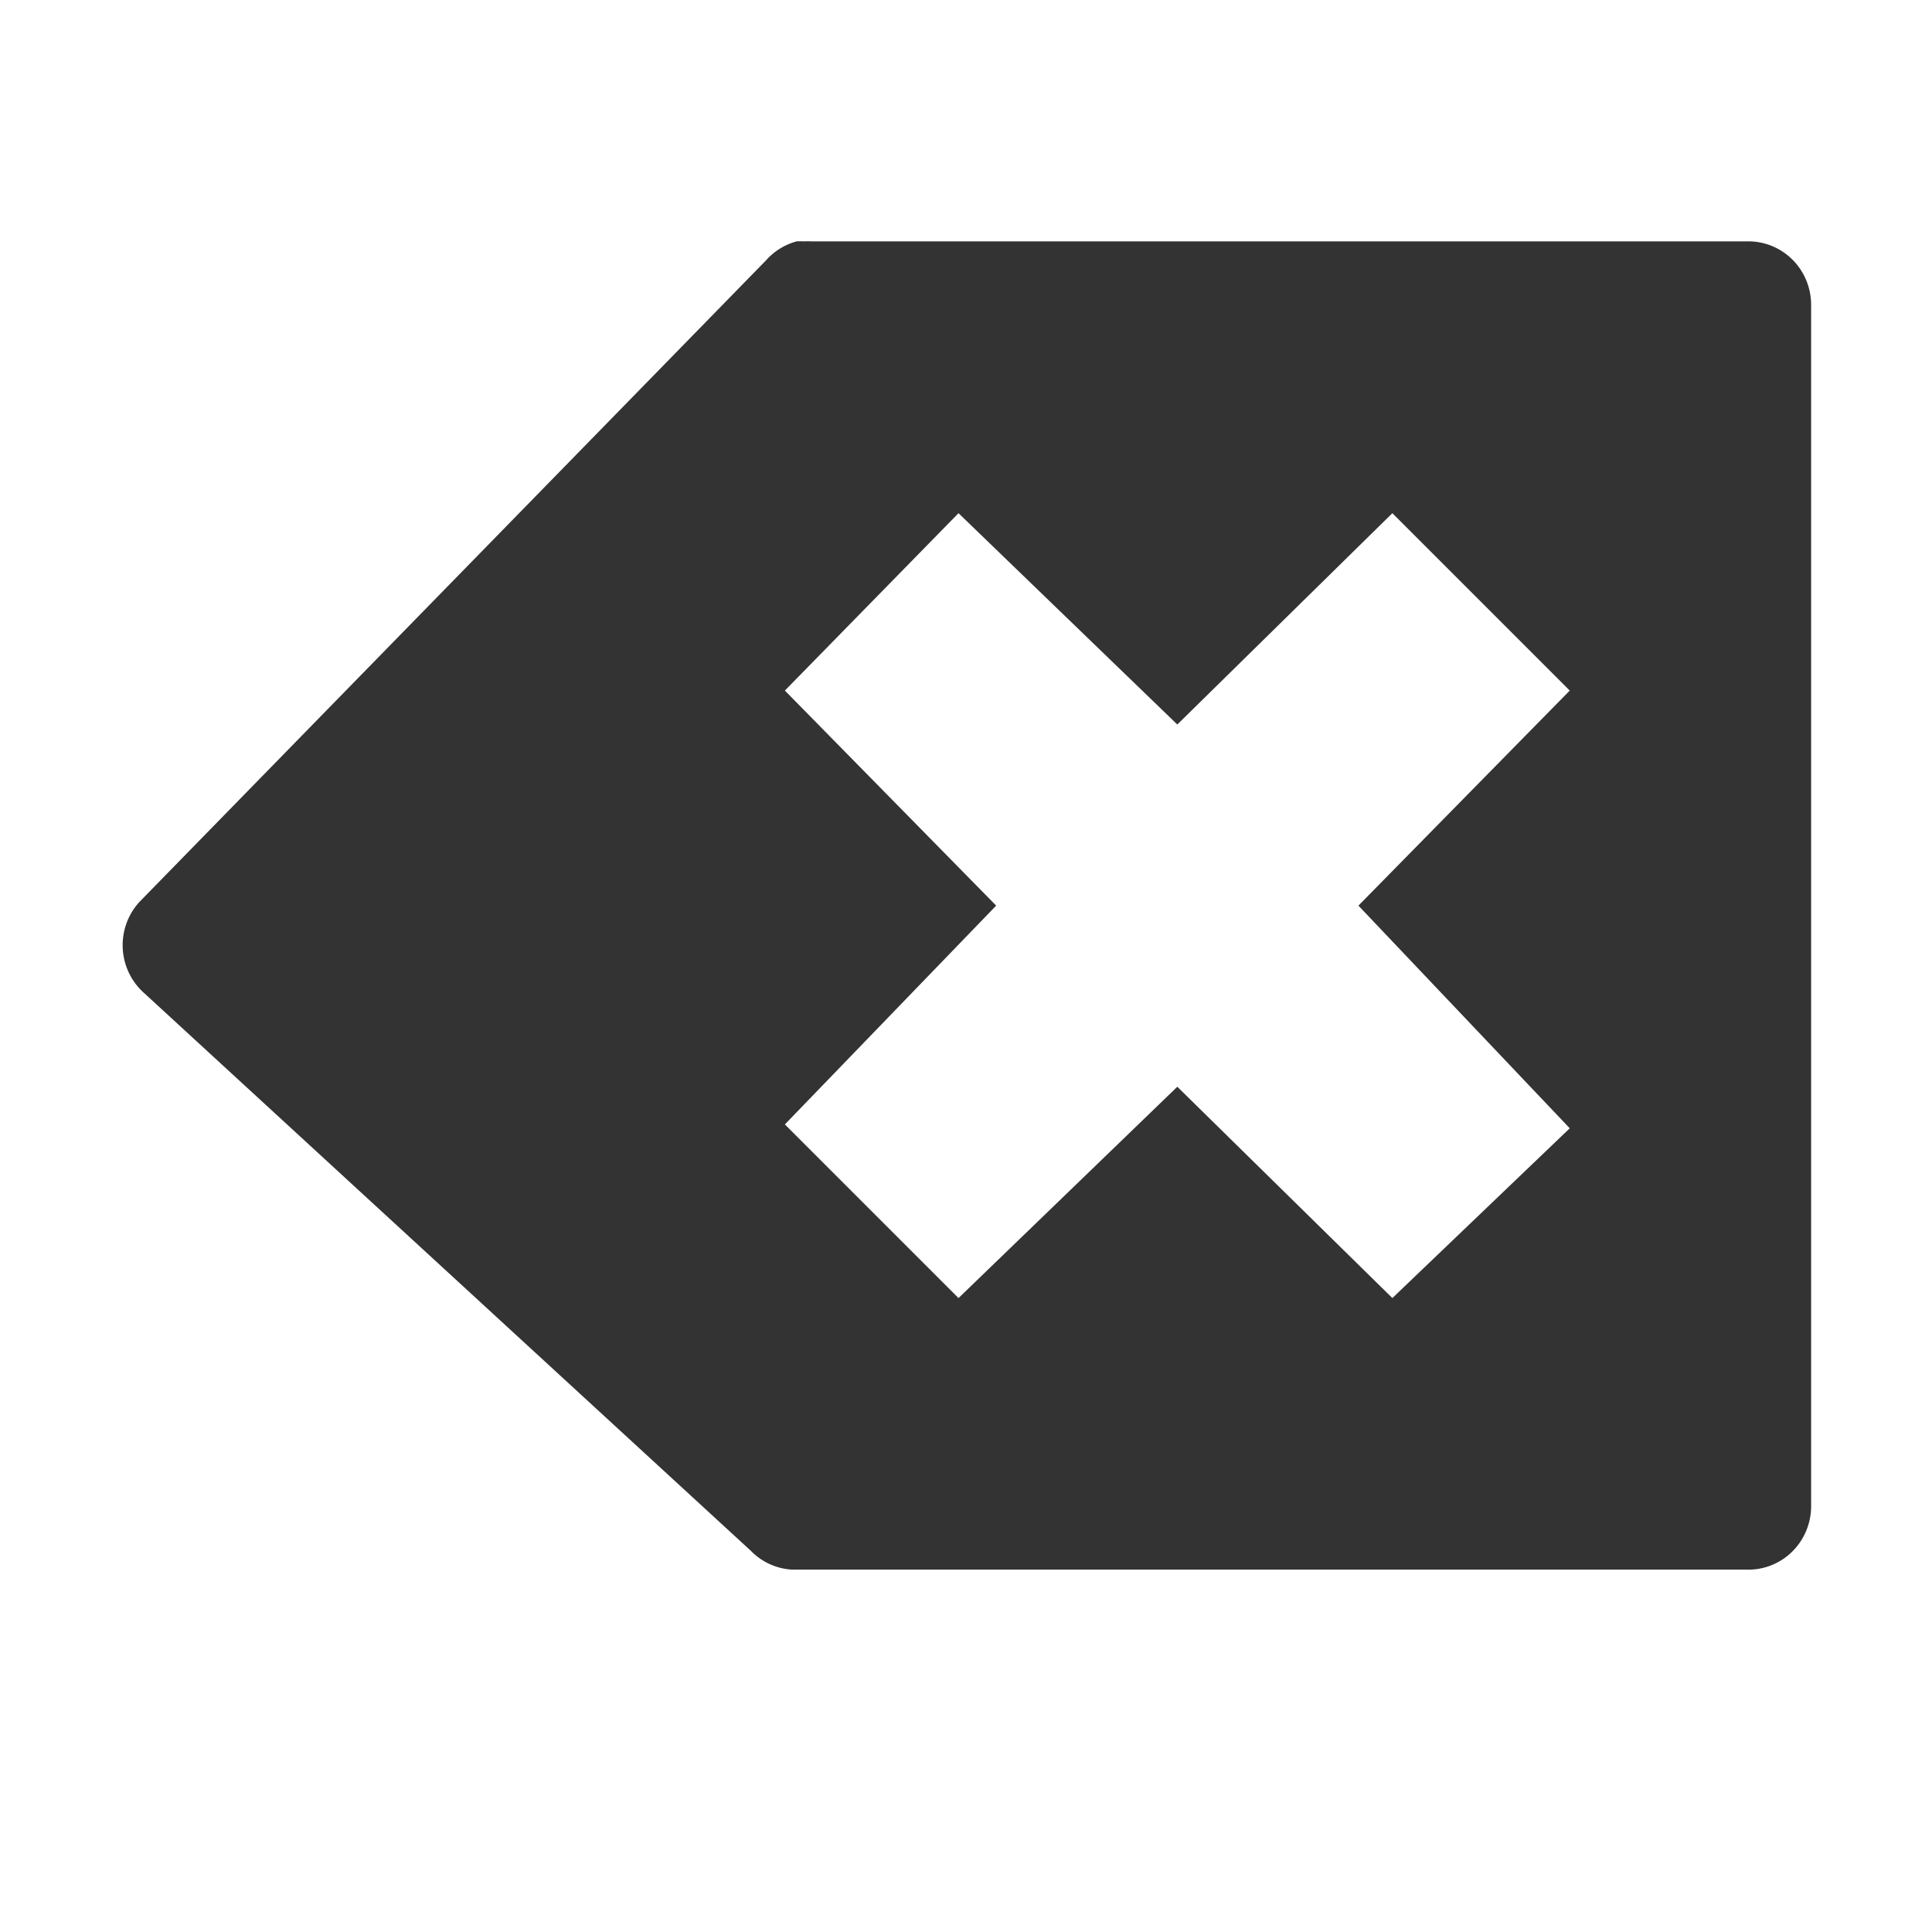 <?xml version="1.0" encoding="UTF-8" standalone="no"?>
<svg
   xmlns:dc="http://purl.org/dc/elements/1.1/"
   xmlns:cc="http://creativecommons.org/ns#"
   xmlns:rdf="http://www.w3.org/1999/02/22-rdf-syntax-ns#"
   xmlns:svg="http://www.w3.org/2000/svg"
   xmlns="http://www.w3.org/2000/svg"
   xmlns:sodipodi="http://sodipodi.sourceforge.net/DTD/sodipodi-0.dtd"
   xmlns:inkscape="http://www.inkscape.org/namespaces/inkscape"
   height="16"
   id="svg7384"
   version="1.1"
   width="16"
   inkscape:version="0.91 r13725"
   sodipodi:docname="clean.svg">
  <sodipodi:namedview
     pagecolor="#ffffff"
     bordercolor="#666666"
     borderopacity="1"
     objecttolerance="10"
     gridtolerance="10"
     guidetolerance="10"
     inkscape:pageopacity="0"
     inkscape:pageshadow="2"
     inkscape:window-width="706"
     inkscape:window-height="480"
     id="namedview18"
     showgrid="false"
     inkscape:zoom="14.75"
     inkscape:cx="-1.1864407"
     inkscape:cy="8"
     inkscape:window-x="0"
     inkscape:window-y="30"
     inkscape:window-maximized="0"
     inkscape:current-layer="svg7384" />
  <title
     id="title9167">elementary Symbolic Icon Theme</title>
  <defs
     id="defs7386">
    <filter
       color-interpolation-filters="sRGB"
       id="filter7554">
      <feBlend
         id="feBlend7556"
         in2="BackgroundImage"
         mode="darken" />
    </filter>
    <filter
       color-interpolation-filters="sRGB"
       id="filter7554-7">
      <feBlend
         id="feBlend7556-6"
         in2="BackgroundImage"
         mode="darken" />
    </filter>
  </defs>
  <g
     id="layer9"
     label="status"
     style="display:inline"
     transform="translate(-453,12)" />
  <g
     id="layer10"
     style="display:inline"
     transform="translate(-453,12)" />
  <g
     id="layer13"
     style="display:inline"
     transform="translate(-453,12)" />
  <g
     id="layer14"
     transform="translate(-453,12)" />
  <g
     id="layer15"
     style="display:inline"
     transform="translate(-453,12)" />
  <g
     id="g71291"
     style="display:inline"
     transform="translate(-453,12)" />
  <g
     id="layer12"
     style="display:inline;fill:#333333"
     transform="translate(-453,12)">
    <path
       d="m 459.594,-10 a 0.519,0.526 0 0 0 -0.25,0.156 l -5.188,5.312 a 0.519,0.526 0 0 0 0.031,0.75 l 5.031,4.625 a 0.519,0.526 0 0 0 0.344,0.156 l 7.906,0 a 0.519,0.526 0 0 0 0.531,-0.531 l 0,-9.938 a 0.519,0.526 0 0 0 -0.531,-0.531 l -7.75,0 a 0.519,0.526 0 0 0 -0.062,0 0.519,0.526 0 0 0 -0.062,0 z m 1.344,2.25 1.812,1.75 1.781,-1.75 1.469,1.469 -1.75,1.781 1.75,1.844 -1.469,1.406 -1.781,-1.75 -1.812,1.75 -1.438,-1.438 1.75,-1.812 -1.75,-1.781 1.438,-1.469 z"
       id="path4463"
       style="color:#bebebe;fill:#333333;fill-opacity:1;fill-rule:nonzero;stroke:none;stroke-width:1;marker:none;visibility:visible;display:inline;overflow:visible;enable-background:accumulate" />
  </g>
</svg>
